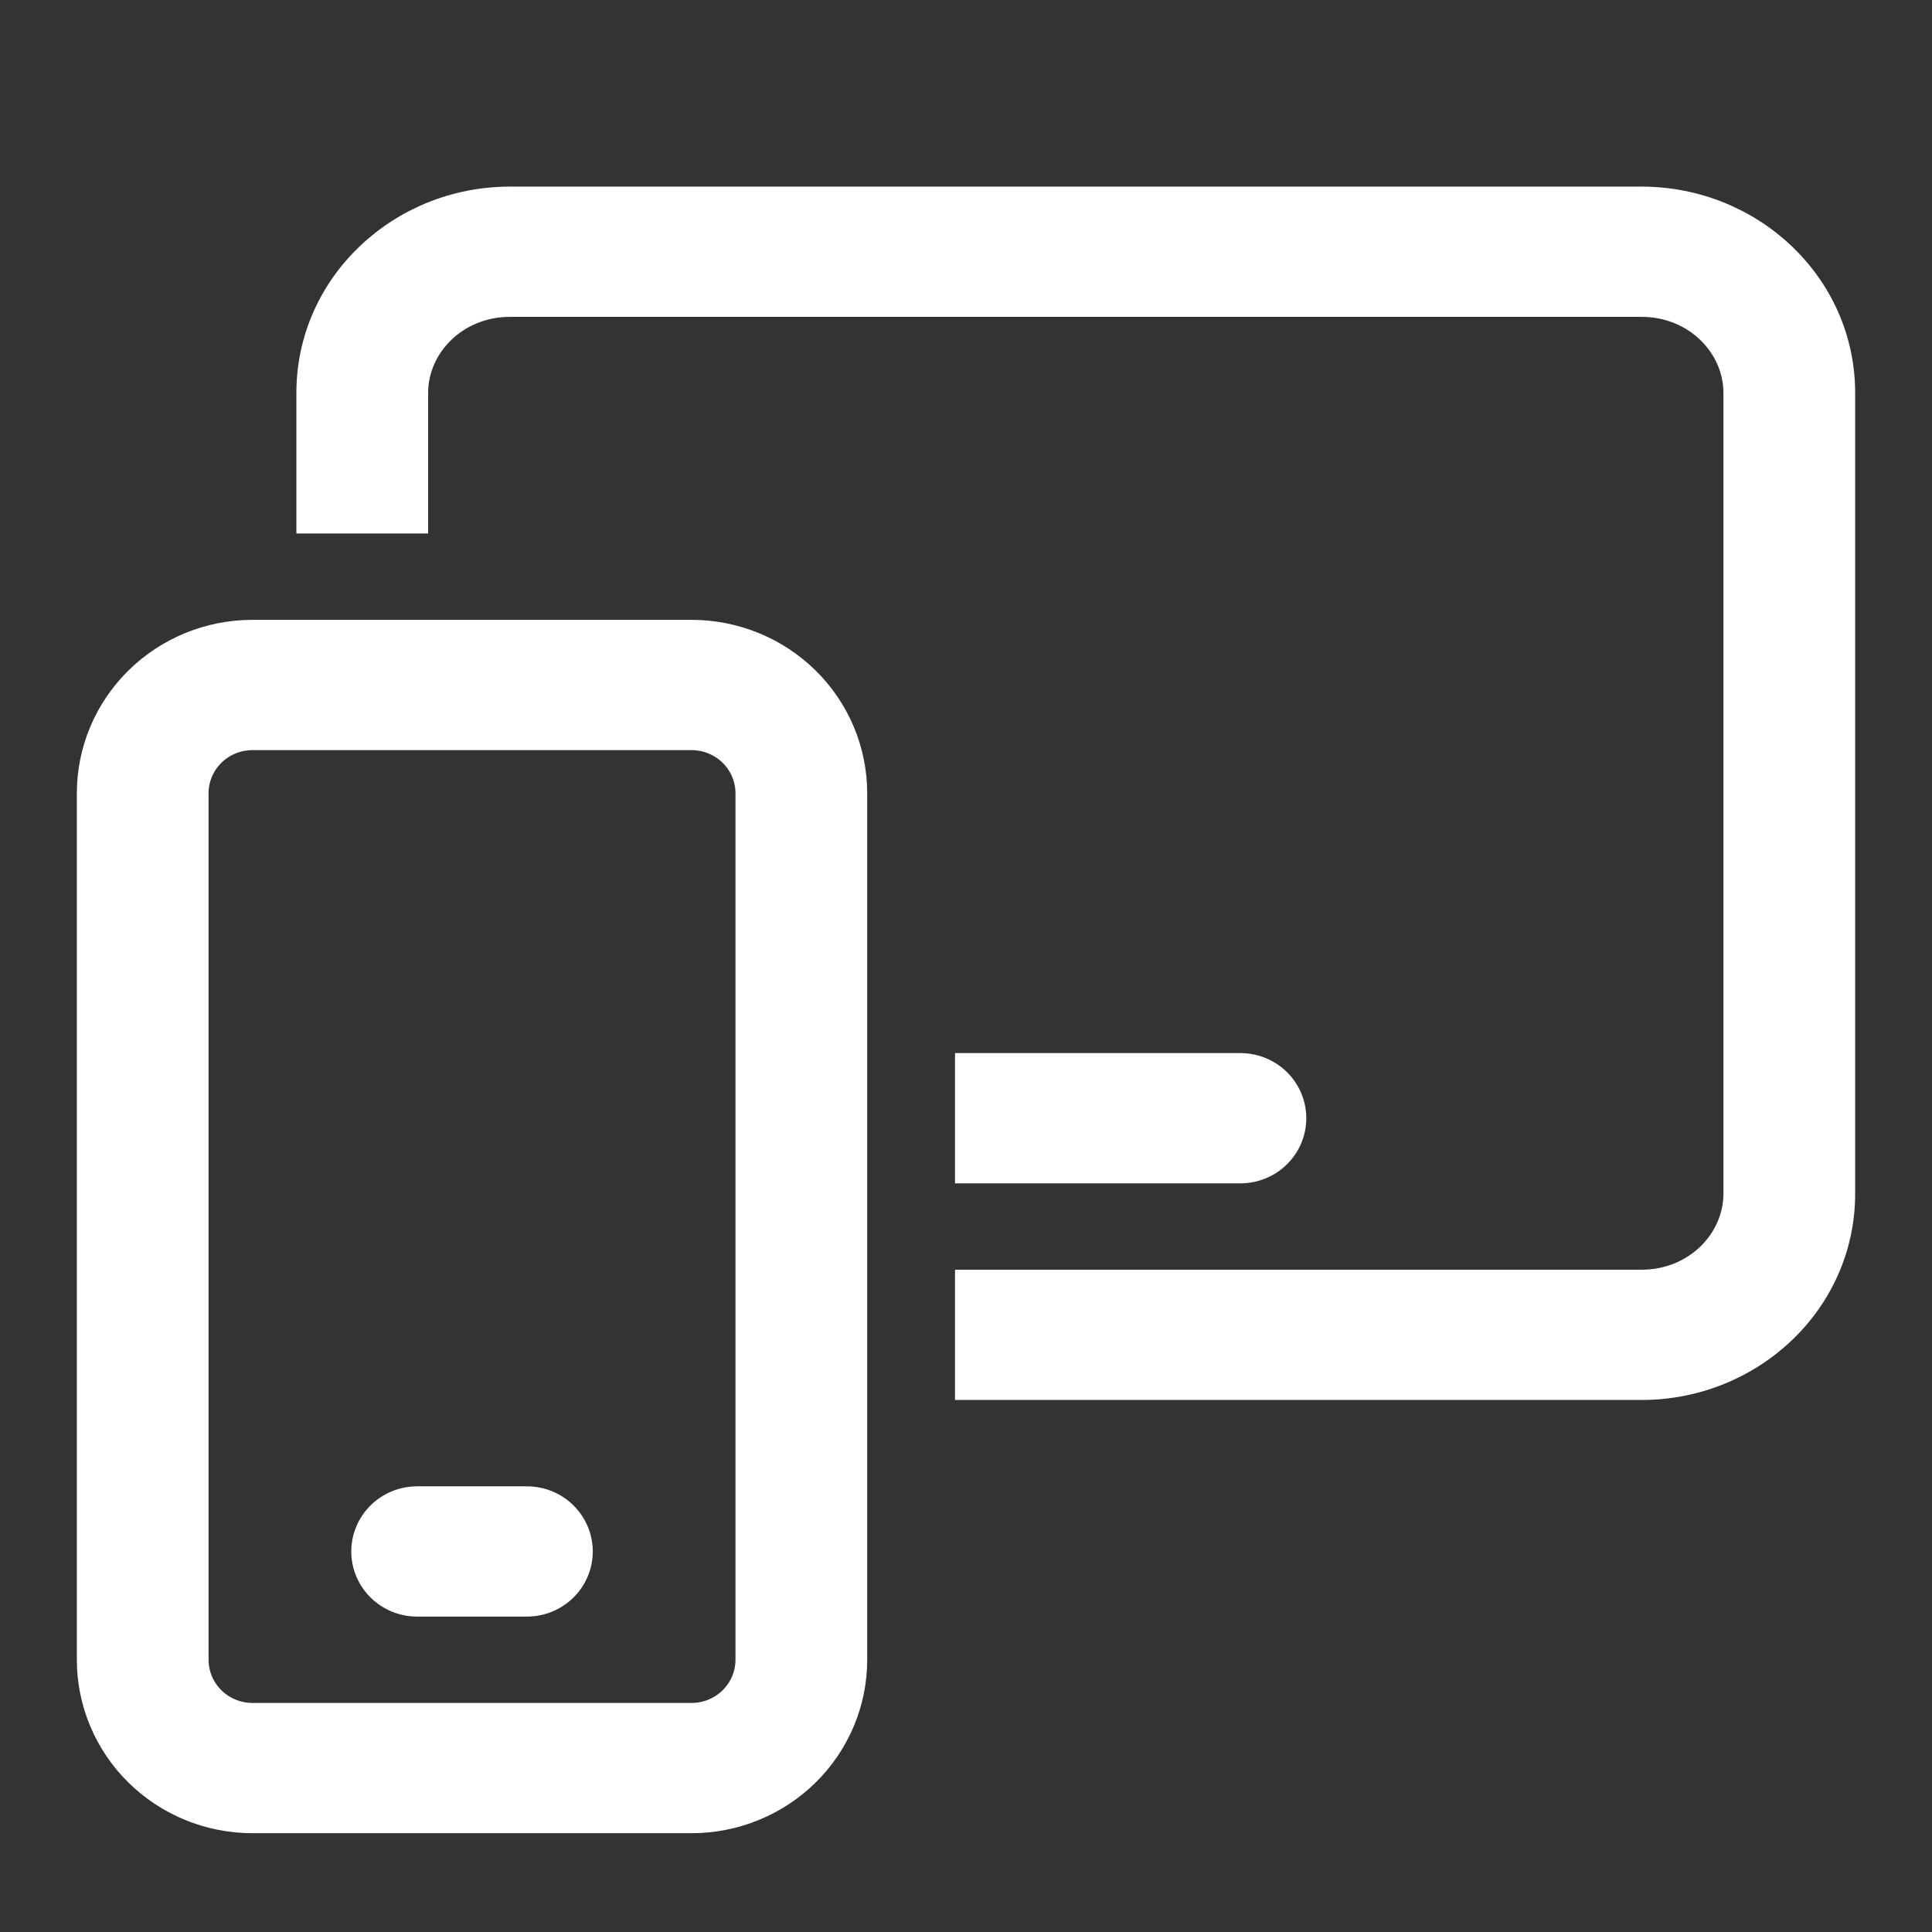 <?xml version="1.0" encoding="UTF-8"?> <svg xmlns="http://www.w3.org/2000/svg" width="88" height="88" viewBox="0 0 88 88" fill="none"><rect x="0" y="0" width="88" height="88" fill="#333333" stroke="none"/><path d="M19 24.05H19.25V23.8V17.9C19.25 15.926 20.949 14.183 23.225 14.183H74.775C77.051 14.183 78.75 15.926 78.75 17.9V54.367C78.75 56.341 77.051 58.083 74.775 58.083H44H43.75V58.333V63.267V63.517H44H74.775C79.927 63.517 84.25 59.498 84.25 54.367V17.9C84.25 12.768 79.927 8.75 74.775 8.75H23.225C18.073 8.75 13.75 12.768 13.75 17.9V23.8V24.05H14H19ZM43.75 53.4V53.65H44H56.5C57.228 53.65 57.927 53.365 58.443 52.855C58.959 52.346 59.25 51.655 59.25 50.933C59.25 50.212 58.959 49.52 58.443 49.011C57.927 48.502 57.228 48.217 56.5 48.217H44H43.75V48.467V53.4ZM19 67.95C18.272 67.95 17.573 68.235 17.057 68.745C16.541 69.254 16.25 69.945 16.25 70.667C16.25 71.388 16.541 72.08 17.057 72.589C17.573 73.098 18.272 73.383 19 73.383H24C24.728 73.383 25.427 73.098 25.943 72.589C26.459 72.08 26.75 71.388 26.75 70.667C26.75 69.945 26.459 69.254 25.943 68.745C25.427 68.235 24.728 67.95 24 67.95H19ZM6.021 30.723C4.567 32.157 3.75 34.103 3.75 36.133V75.6C3.75 77.63 4.567 79.576 6.021 81.01C7.475 82.445 9.446 83.25 11.5 83.25H31.5C33.554 83.25 35.525 82.445 36.979 81.01C38.433 79.576 39.25 77.63 39.25 75.6V36.133C39.25 34.103 38.433 32.157 36.979 30.723C35.525 29.288 33.554 28.483 31.5 28.483H11.5C9.446 28.483 7.475 29.288 6.021 30.723ZM9.908 34.567C10.329 34.151 10.902 33.917 11.5 33.917H31.5C32.098 33.917 32.67 34.151 33.092 34.567C33.514 34.983 33.75 35.547 33.75 36.133V75.6C33.75 76.187 33.514 76.75 33.092 77.166C32.67 77.582 32.098 77.817 31.5 77.817H11.5C10.902 77.817 10.329 77.582 9.908 77.166C9.486 76.75 9.25 76.187 9.25 75.6V36.133C9.25 35.547 9.486 34.983 9.908 34.567Z" fill="white" stroke="white" stroke-width="0.5"></path></svg> 